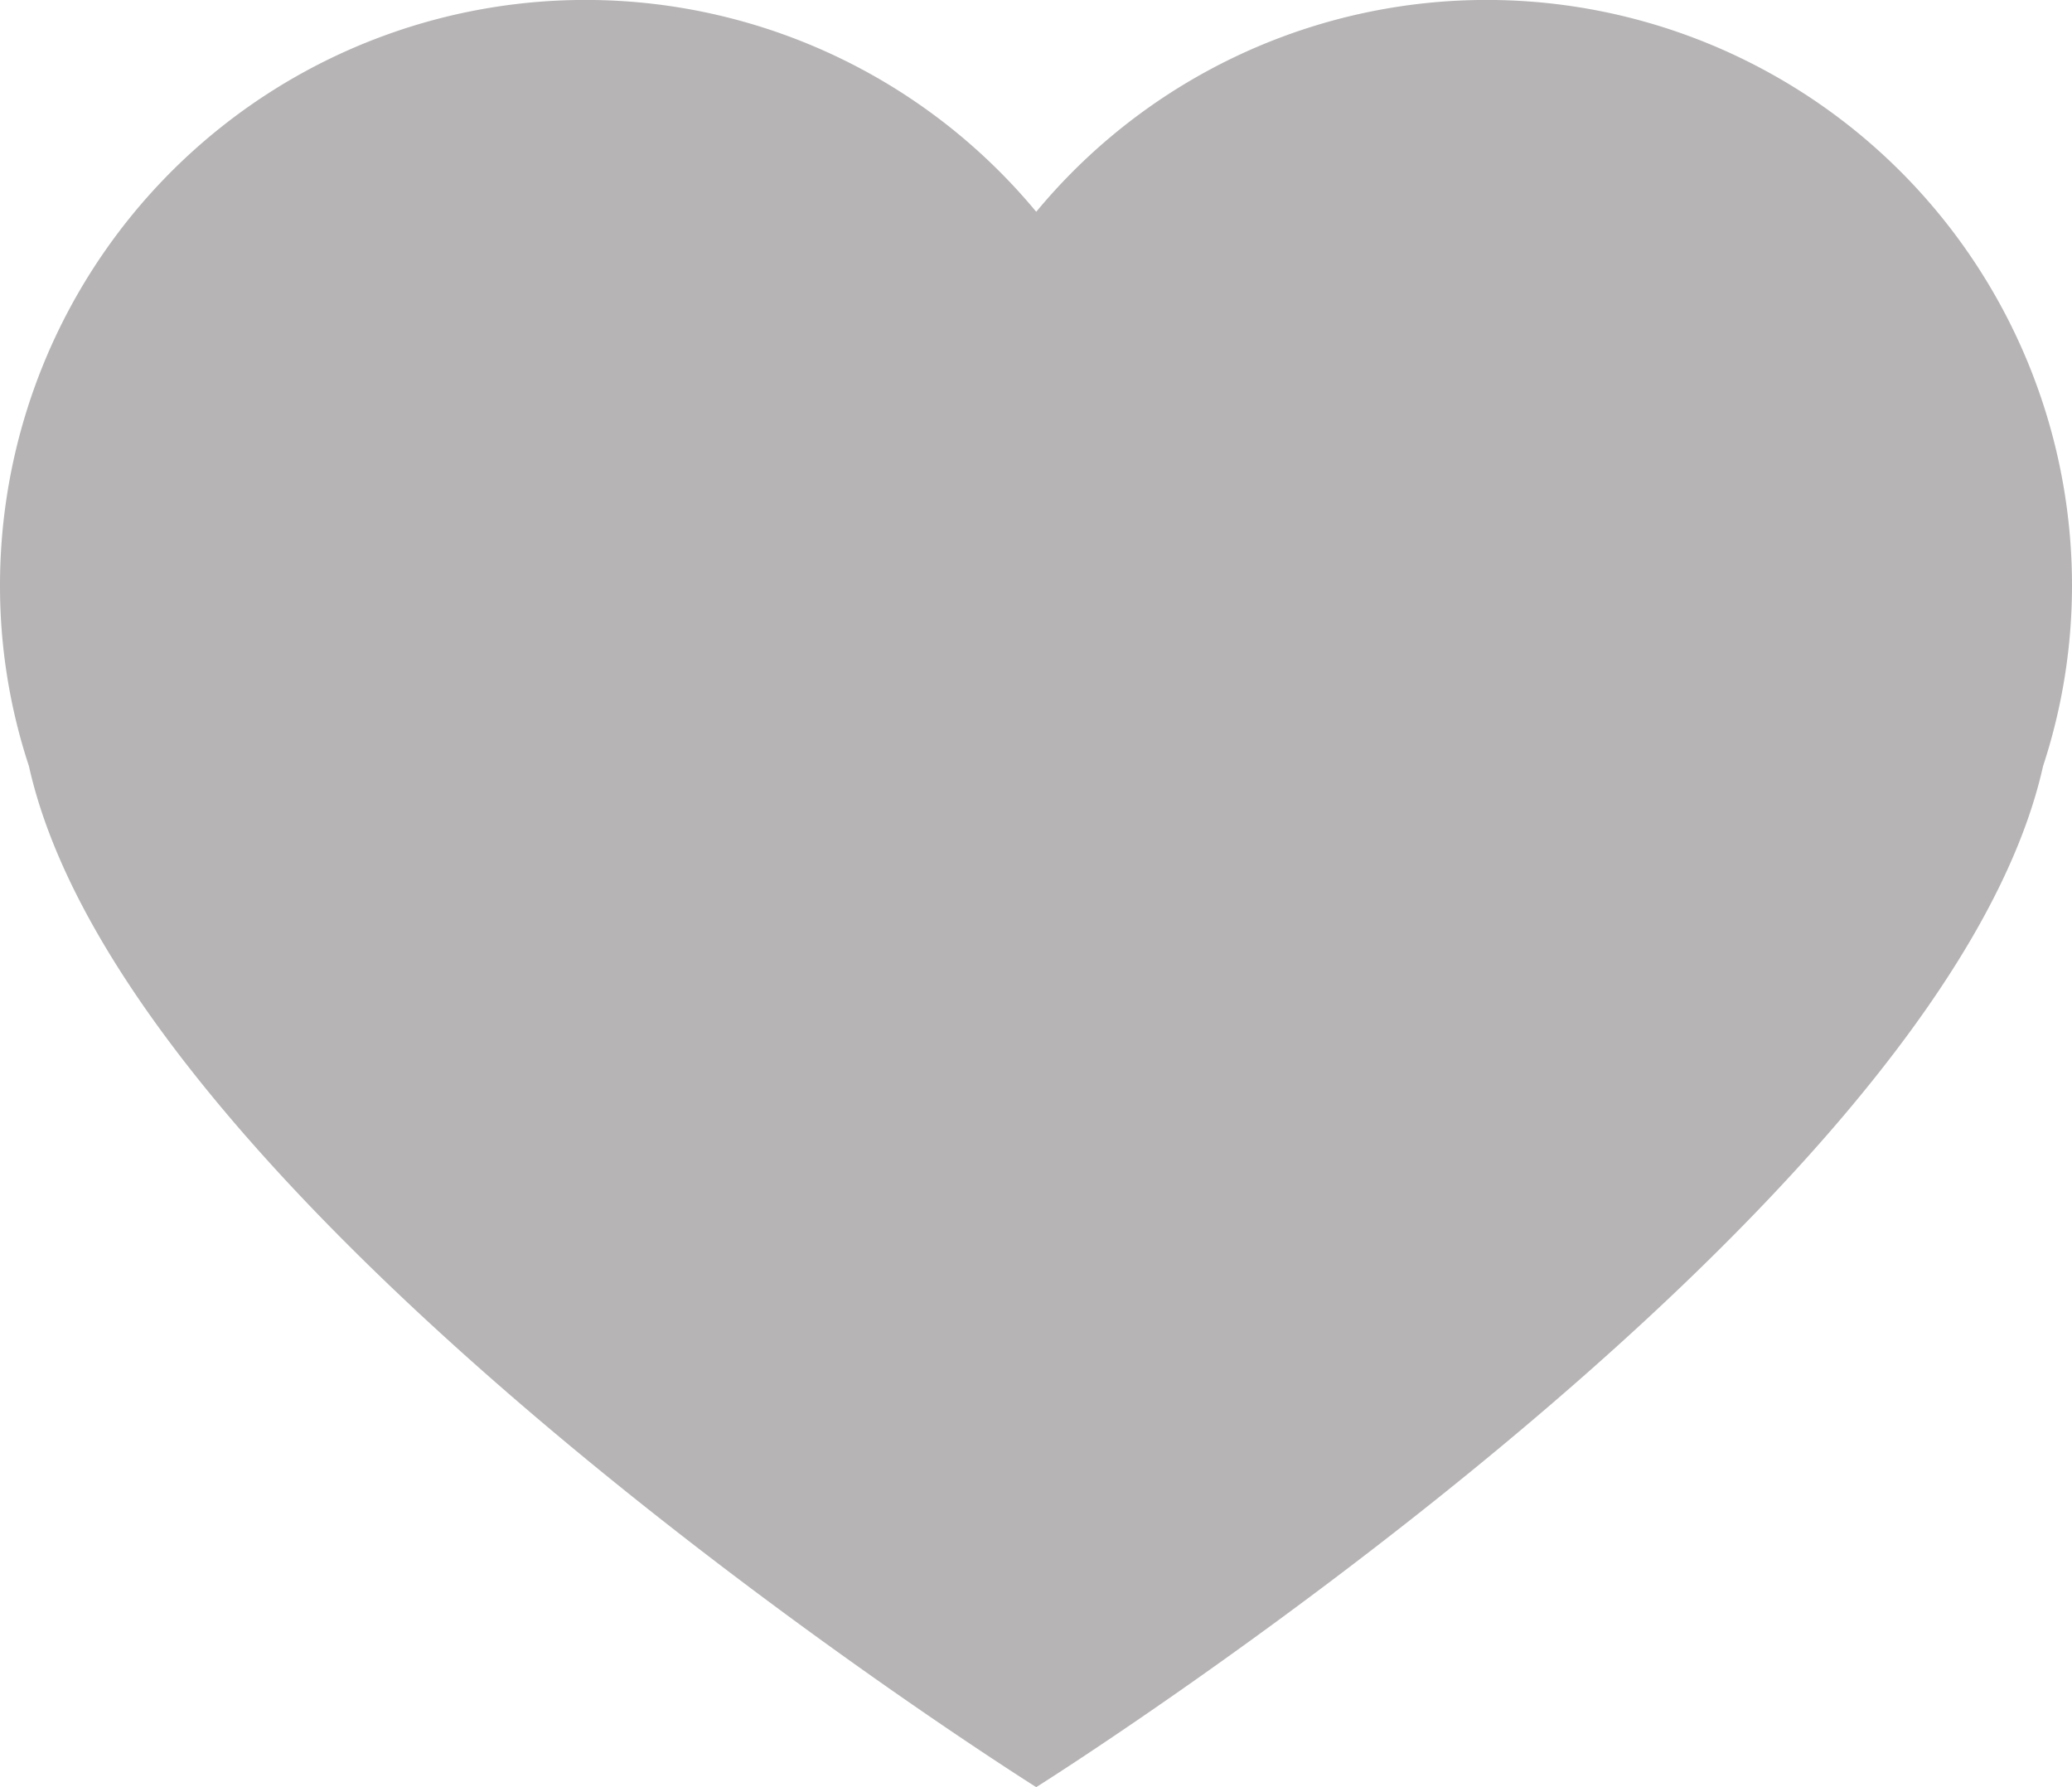 <svg xmlns="http://www.w3.org/2000/svg" viewBox="0 0 176.1 151.88"><defs><style>.cls-1{fill:#b6b4b4;}</style></defs><title>Element 1</title><g id="Ebene_2" data-name="Ebene 2"><g id="Capa_1" data-name="Capa 1"><path class="cls-1" d="M150.38,6.19A49.7,49.7,0,0,0,88.07,18,49.76,49.76,0,0,0,0,49.76,48.87,48.87,0,0,0,2.46,65.11c8.53,38.37,85.61,86.77,85.61,86.77s77-48.4,85.57-86.77a49.21,49.21,0,0,0,2.46-15.35A49.77,49.77,0,0,0,150.38,6.19Z"/></g></g></svg>